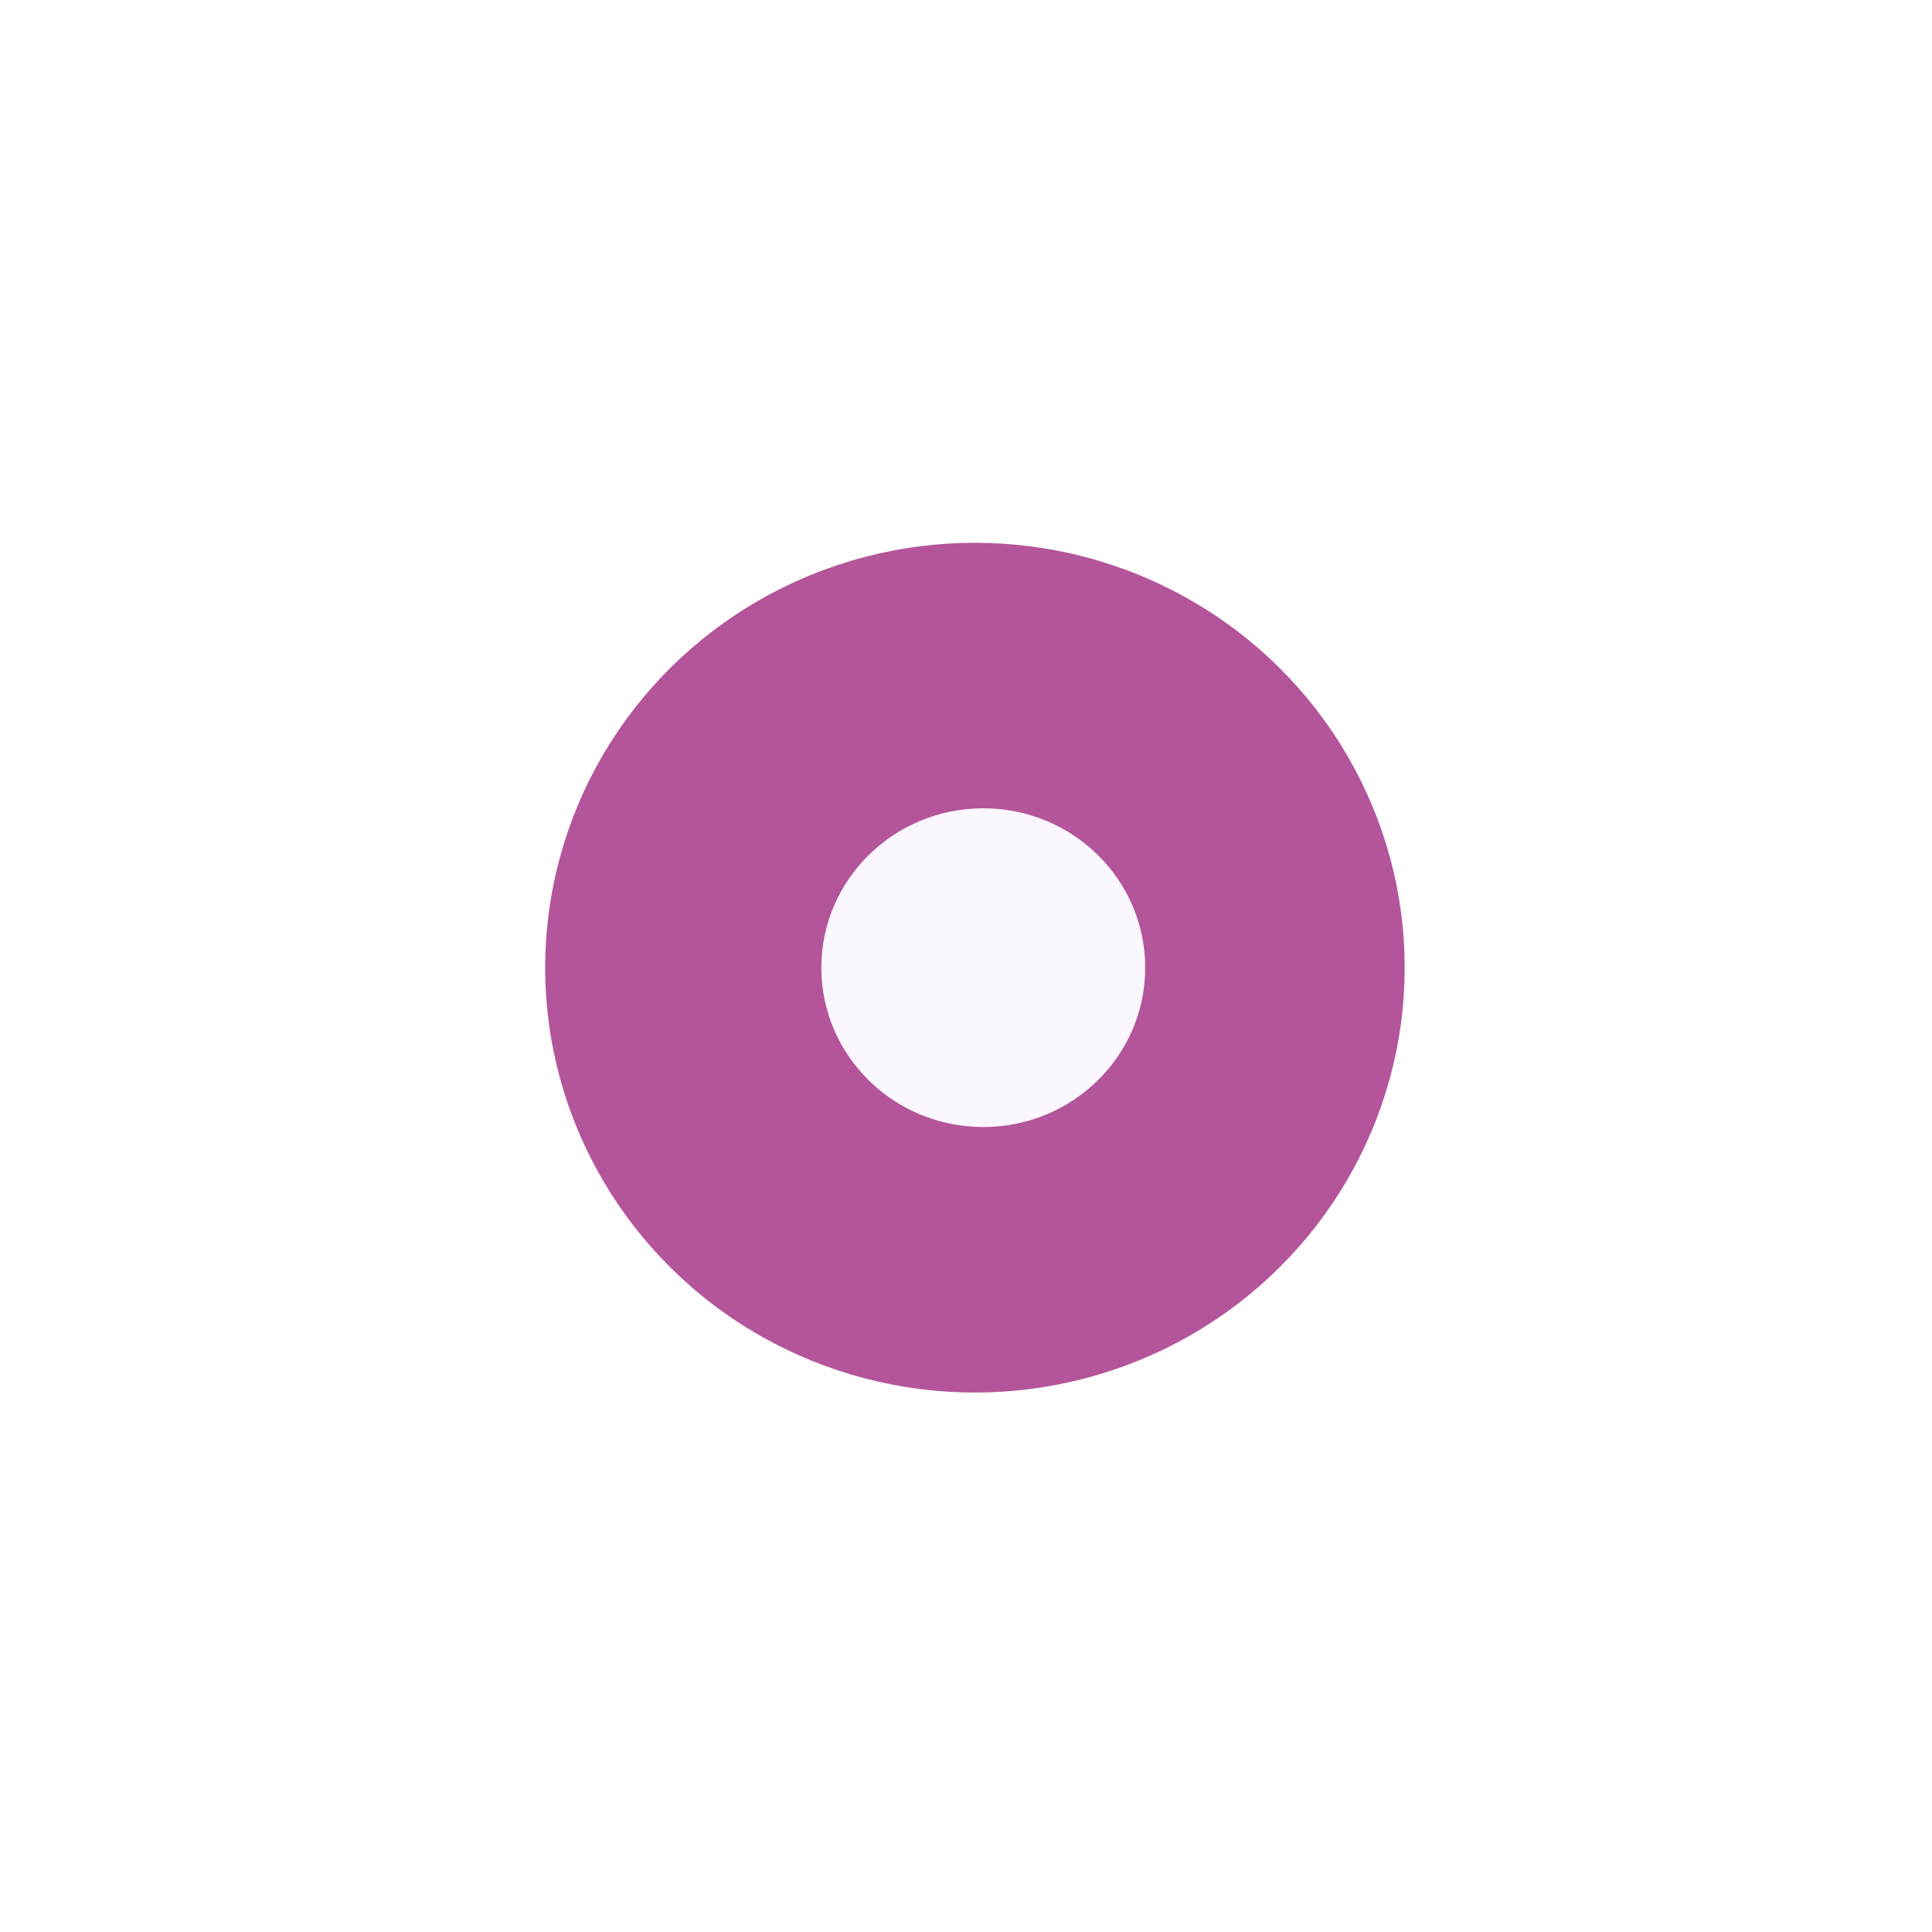 <svg width="37" height="37" viewBox="0 0 37 37" fill="none" xmlns="http://www.w3.org/2000/svg">
<g filter="url(#filter0_f_861_815)">
<ellipse cx="18.671" cy="18.532" rx="8.23" ry="8.137" fill="#B4559B"/>
</g>
<ellipse cx="18.831" cy="18.532" rx="3.101" ry="3.052" fill="#FAF7FF"/>
<defs>
<filter id="filter0_f_861_815" x="0.441" y="0.395" width="36.459" height="36.275" filterUnits="userSpaceOnUse" color-interpolation-filters="sRGB">
<feFlood flood-opacity="0" result="BackgroundImageFix"/>
<feBlend mode="normal" in="SourceGraphic" in2="BackgroundImageFix" result="shape"/>
<feGaussianBlur stdDeviation="5" result="effect1_foregroundBlur_861_815"/>
</filter>
</defs>
</svg>
